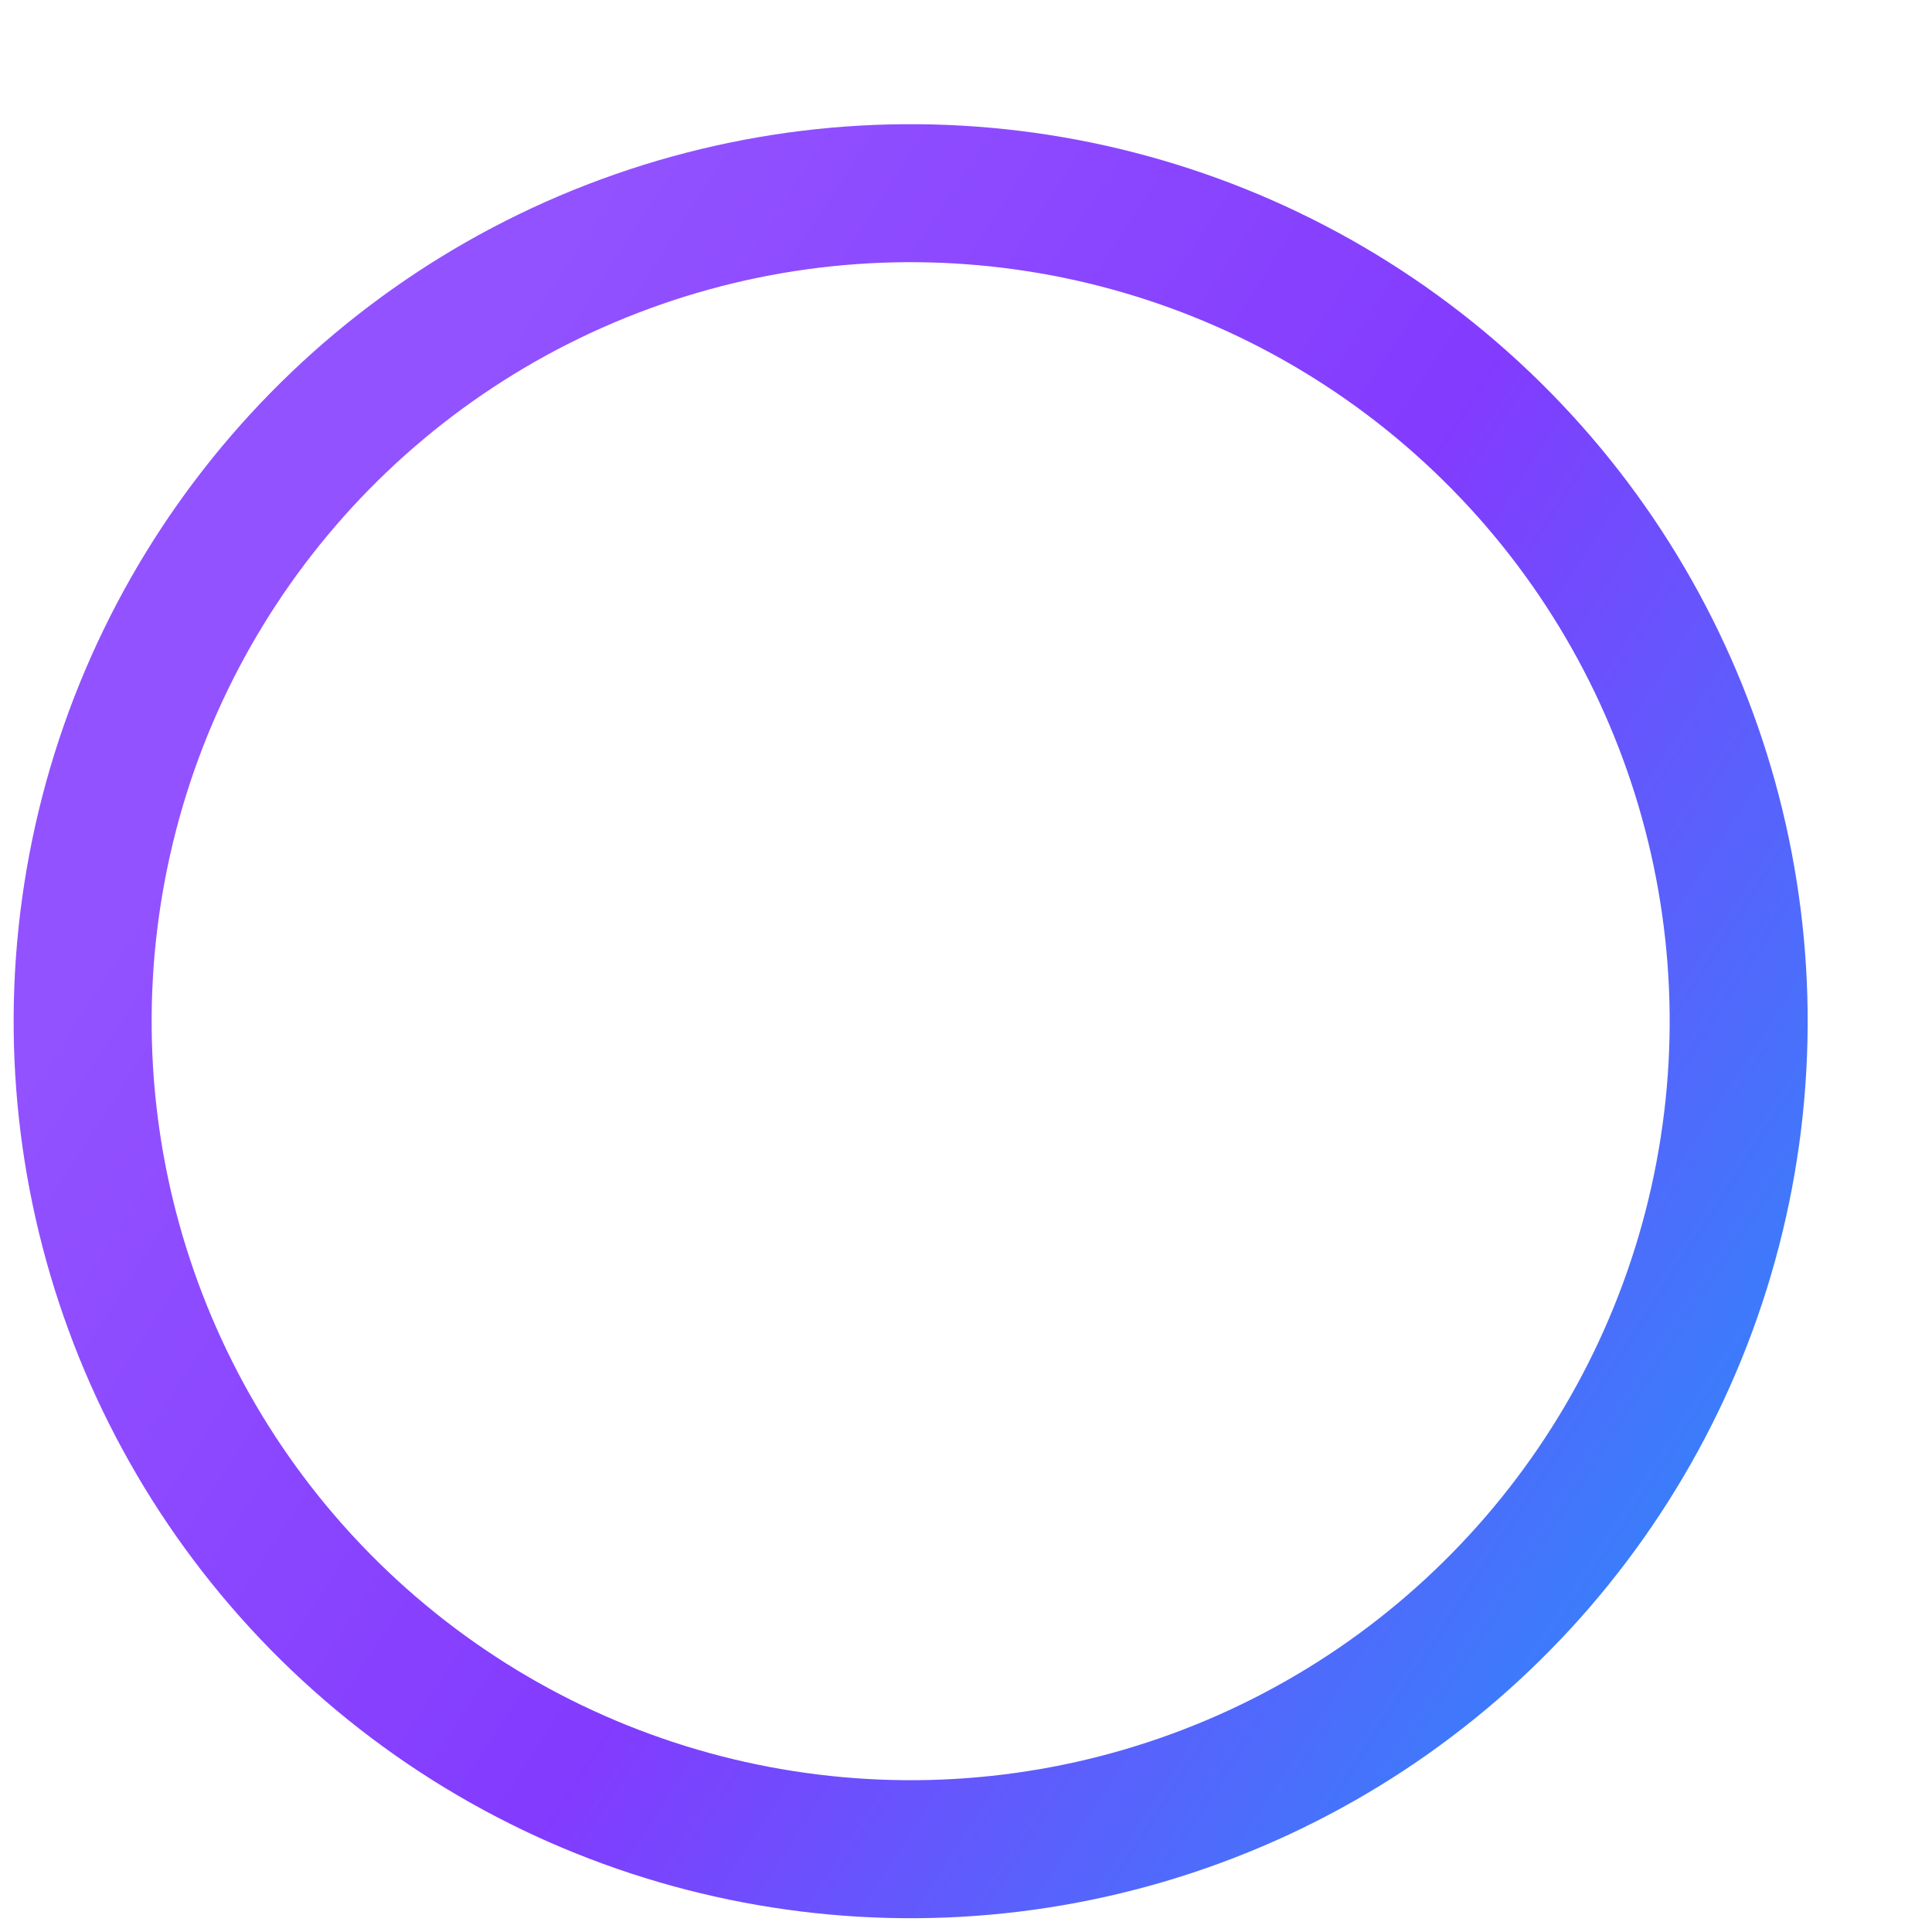 <?xml version="1.0" encoding="UTF-8"?> <svg xmlns="http://www.w3.org/2000/svg" width="14" height="14" viewBox="0 0 14 14" fill="none"> <circle cx="6.599" cy="7.4" r="6" transform="rotate(10.754 6.599 7.4)" stroke="url(#paint0_linear_426_765)" stroke-opacity="0.77"></circle> <defs> <linearGradient id="paint0_linear_426_765" x1="2.874" y1="2.681" x2="13.745" y2="7.132" gradientUnits="userSpaceOnUse"> <stop stop-color="#711EFF"></stop> <stop offset="0.526" stop-color="#5D00FD"></stop> <stop offset="1" stop-color="#0055F9"></stop> </linearGradient> </defs> </svg> 